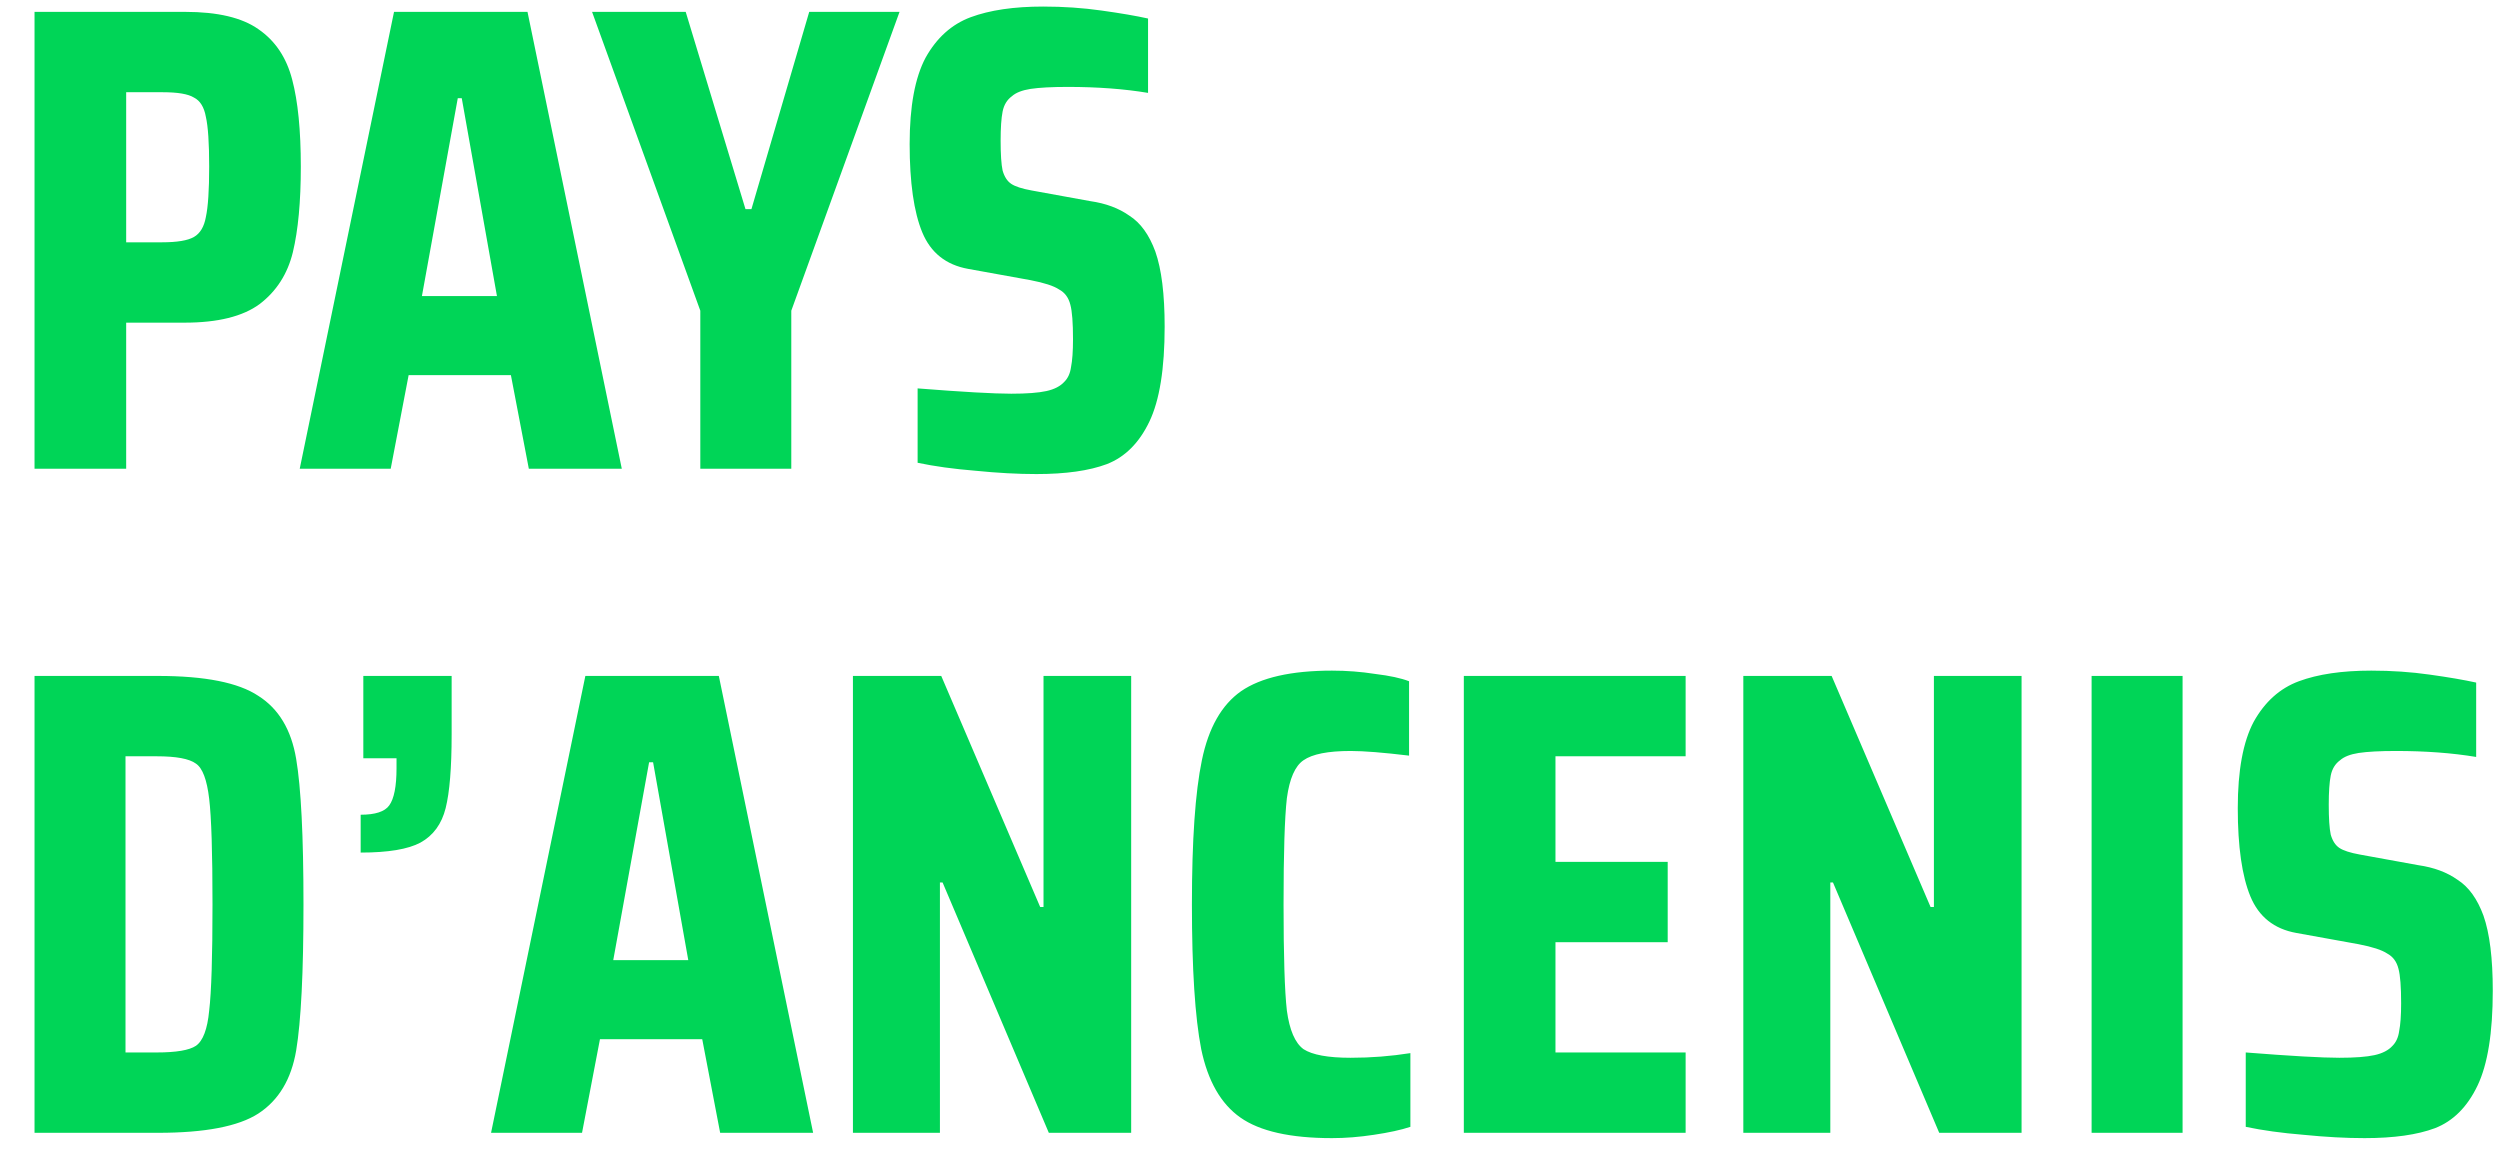 <svg width="64" height="30" viewBox="0 0 64 30" fill="none" xmlns="http://www.w3.org/2000/svg">
<path d="M0.884 0.304H4.743C5.57 0.304 6.194 0.451 6.613 0.746C7.044 1.041 7.333 1.471 7.48 2.038C7.627 2.593 7.701 3.336 7.701 4.265C7.701 5.16 7.633 5.891 7.497 6.458C7.361 7.013 7.078 7.455 6.647 7.784C6.216 8.101 5.576 8.26 4.726 8.26H3.23V12H0.884V0.304ZM4.148 6.203C4.533 6.203 4.805 6.158 4.964 6.067C5.123 5.976 5.225 5.806 5.27 5.557C5.327 5.296 5.355 4.866 5.355 4.265C5.355 3.664 5.327 3.239 5.27 2.99C5.225 2.741 5.123 2.576 4.964 2.497C4.817 2.406 4.55 2.361 4.165 2.361H3.23V6.203H4.148ZM13.538 12L13.079 9.603H10.461L10.002 12H7.673L10.087 0.304H13.504L15.918 12H13.538ZM11.821 2.514H11.719L10.801 7.58H12.722L11.821 2.514ZM17.928 12V7.954L15.157 0.304H17.554L19.084 5.353H19.237L20.716 0.304H23.028L20.257 7.954V12H17.928ZM26.534 12.136C26.058 12.136 25.537 12.108 24.97 12.051C24.415 12.006 23.922 11.938 23.491 11.847V9.943C24.647 10.034 25.446 10.079 25.888 10.079C26.285 10.079 26.585 10.056 26.789 10.011C26.993 9.966 27.146 9.886 27.248 9.773C27.339 9.682 27.396 9.558 27.418 9.399C27.452 9.229 27.469 8.991 27.469 8.685C27.469 8.266 27.447 7.971 27.401 7.801C27.356 7.62 27.26 7.489 27.112 7.41C26.976 7.319 26.733 7.24 26.381 7.172L24.783 6.883C24.217 6.781 23.826 6.469 23.61 5.948C23.395 5.427 23.287 4.673 23.287 3.687C23.287 2.724 23.423 1.987 23.695 1.477C23.979 0.967 24.364 0.621 24.851 0.44C25.339 0.259 25.956 0.168 26.704 0.168C27.226 0.168 27.724 0.202 28.2 0.27C28.688 0.338 29.084 0.406 29.39 0.474V2.378C28.778 2.276 28.093 2.225 27.333 2.225C26.925 2.225 26.608 2.242 26.381 2.276C26.166 2.31 26.007 2.372 25.905 2.463C25.781 2.554 25.701 2.684 25.667 2.854C25.633 3.024 25.616 3.273 25.616 3.602C25.616 3.953 25.633 4.208 25.667 4.367C25.713 4.526 25.786 4.639 25.888 4.707C25.99 4.775 26.166 4.832 26.415 4.877L27.911 5.149C28.308 5.206 28.642 5.33 28.914 5.523C29.198 5.704 29.419 6.01 29.577 6.441C29.736 6.894 29.815 7.535 29.815 8.362C29.815 9.439 29.685 10.249 29.424 10.793C29.164 11.337 28.801 11.7 28.336 11.881C27.883 12.051 27.282 12.136 26.534 12.136ZM0.884 17.304H4.046C5.247 17.304 6.103 17.474 6.613 17.814C7.134 18.143 7.457 18.681 7.582 19.429C7.707 20.166 7.769 21.407 7.769 23.152C7.769 24.897 7.707 26.144 7.582 26.892C7.457 27.629 7.134 28.167 6.613 28.507C6.103 28.836 5.247 29 4.046 29H0.884V17.304ZM4.012 26.943C4.511 26.943 4.845 26.886 5.015 26.773C5.196 26.648 5.31 26.348 5.355 25.872C5.412 25.396 5.44 24.489 5.44 23.152C5.44 21.826 5.412 20.925 5.355 20.449C5.298 19.962 5.185 19.661 5.015 19.548C4.845 19.423 4.511 19.361 4.012 19.361H3.213V26.943H4.012ZM9.233 20.857C9.607 20.857 9.85 20.778 9.964 20.619C10.088 20.449 10.151 20.132 10.151 19.667V19.412H9.301V17.304H11.562V18.8C11.562 19.65 11.511 20.279 11.409 20.687C11.307 21.095 11.091 21.39 10.763 21.571C10.445 21.741 9.935 21.826 9.233 21.826V20.857ZM18.436 29L17.977 26.603H15.359L14.9 29H12.571L14.985 17.304H18.402L20.816 29H18.436ZM16.719 19.514H16.617L15.699 24.58H17.62L16.719 19.514ZM26.85 29L24.13 22.591H24.062V29H21.835V17.304H24.096L26.629 23.22H26.714V17.304H28.958V29H26.85ZM36.106 28.847C35.868 28.926 35.556 28.994 35.171 29.051C34.797 29.108 34.44 29.136 34.1 29.136C33.034 29.136 32.252 28.96 31.754 28.609C31.255 28.258 30.921 27.674 30.751 26.858C30.592 26.042 30.513 24.807 30.513 23.152C30.513 21.509 30.598 20.279 30.768 19.463C30.938 18.636 31.272 18.046 31.771 17.695C32.281 17.344 33.057 17.168 34.1 17.168C34.474 17.168 34.842 17.196 35.205 17.253C35.579 17.298 35.868 17.361 36.072 17.44V19.344C35.414 19.265 34.916 19.225 34.576 19.225C33.998 19.225 33.595 19.304 33.369 19.463C33.153 19.61 33.012 19.933 32.944 20.432C32.887 20.931 32.859 21.837 32.859 23.152C32.859 24.467 32.887 25.373 32.944 25.872C33.012 26.371 33.153 26.699 33.369 26.858C33.595 27.005 33.998 27.079 34.576 27.079C35.097 27.079 35.607 27.039 36.106 26.96V28.847ZM37.474 29V17.304H43.152V19.361H39.82V22.064H42.693V24.121H39.82V26.943H43.152V29H37.474ZM49.644 29L46.924 22.591H46.856V29H44.629V17.304H46.89L49.423 23.22H49.508V17.304H51.752V29H49.644ZM53.545 29V17.304H55.874V29H53.545ZM60.534 29.136C60.058 29.136 59.537 29.108 58.97 29.051C58.415 29.006 57.922 28.938 57.491 28.847V26.943C58.647 27.034 59.446 27.079 59.888 27.079C60.285 27.079 60.585 27.056 60.789 27.011C60.993 26.966 61.146 26.886 61.248 26.773C61.339 26.682 61.396 26.558 61.418 26.399C61.452 26.229 61.469 25.991 61.469 25.685C61.469 25.266 61.447 24.971 61.401 24.801C61.356 24.62 61.26 24.489 61.112 24.41C60.976 24.319 60.733 24.24 60.381 24.172L58.783 23.883C58.217 23.781 57.826 23.469 57.61 22.948C57.395 22.427 57.287 21.673 57.287 20.687C57.287 19.724 57.423 18.987 57.695 18.477C57.979 17.967 58.364 17.621 58.851 17.44C59.339 17.259 59.956 17.168 60.704 17.168C61.226 17.168 61.724 17.202 62.2 17.27C62.688 17.338 63.084 17.406 63.39 17.474V19.378C62.778 19.276 62.093 19.225 61.333 19.225C60.925 19.225 60.608 19.242 60.381 19.276C60.166 19.31 60.007 19.372 59.905 19.463C59.781 19.554 59.701 19.684 59.667 19.854C59.633 20.024 59.616 20.273 59.616 20.602C59.616 20.953 59.633 21.208 59.667 21.367C59.713 21.526 59.786 21.639 59.888 21.707C59.99 21.775 60.166 21.832 60.415 21.877L61.911 22.149C62.308 22.206 62.642 22.33 62.914 22.523C63.198 22.704 63.419 23.01 63.577 23.441C63.736 23.894 63.815 24.535 63.815 25.362C63.815 26.439 63.685 27.249 63.424 27.793C63.164 28.337 62.801 28.7 62.336 28.881C61.883 29.051 61.282 29.136 60.534 29.136Z" fill="#00D557"/>
</svg>

